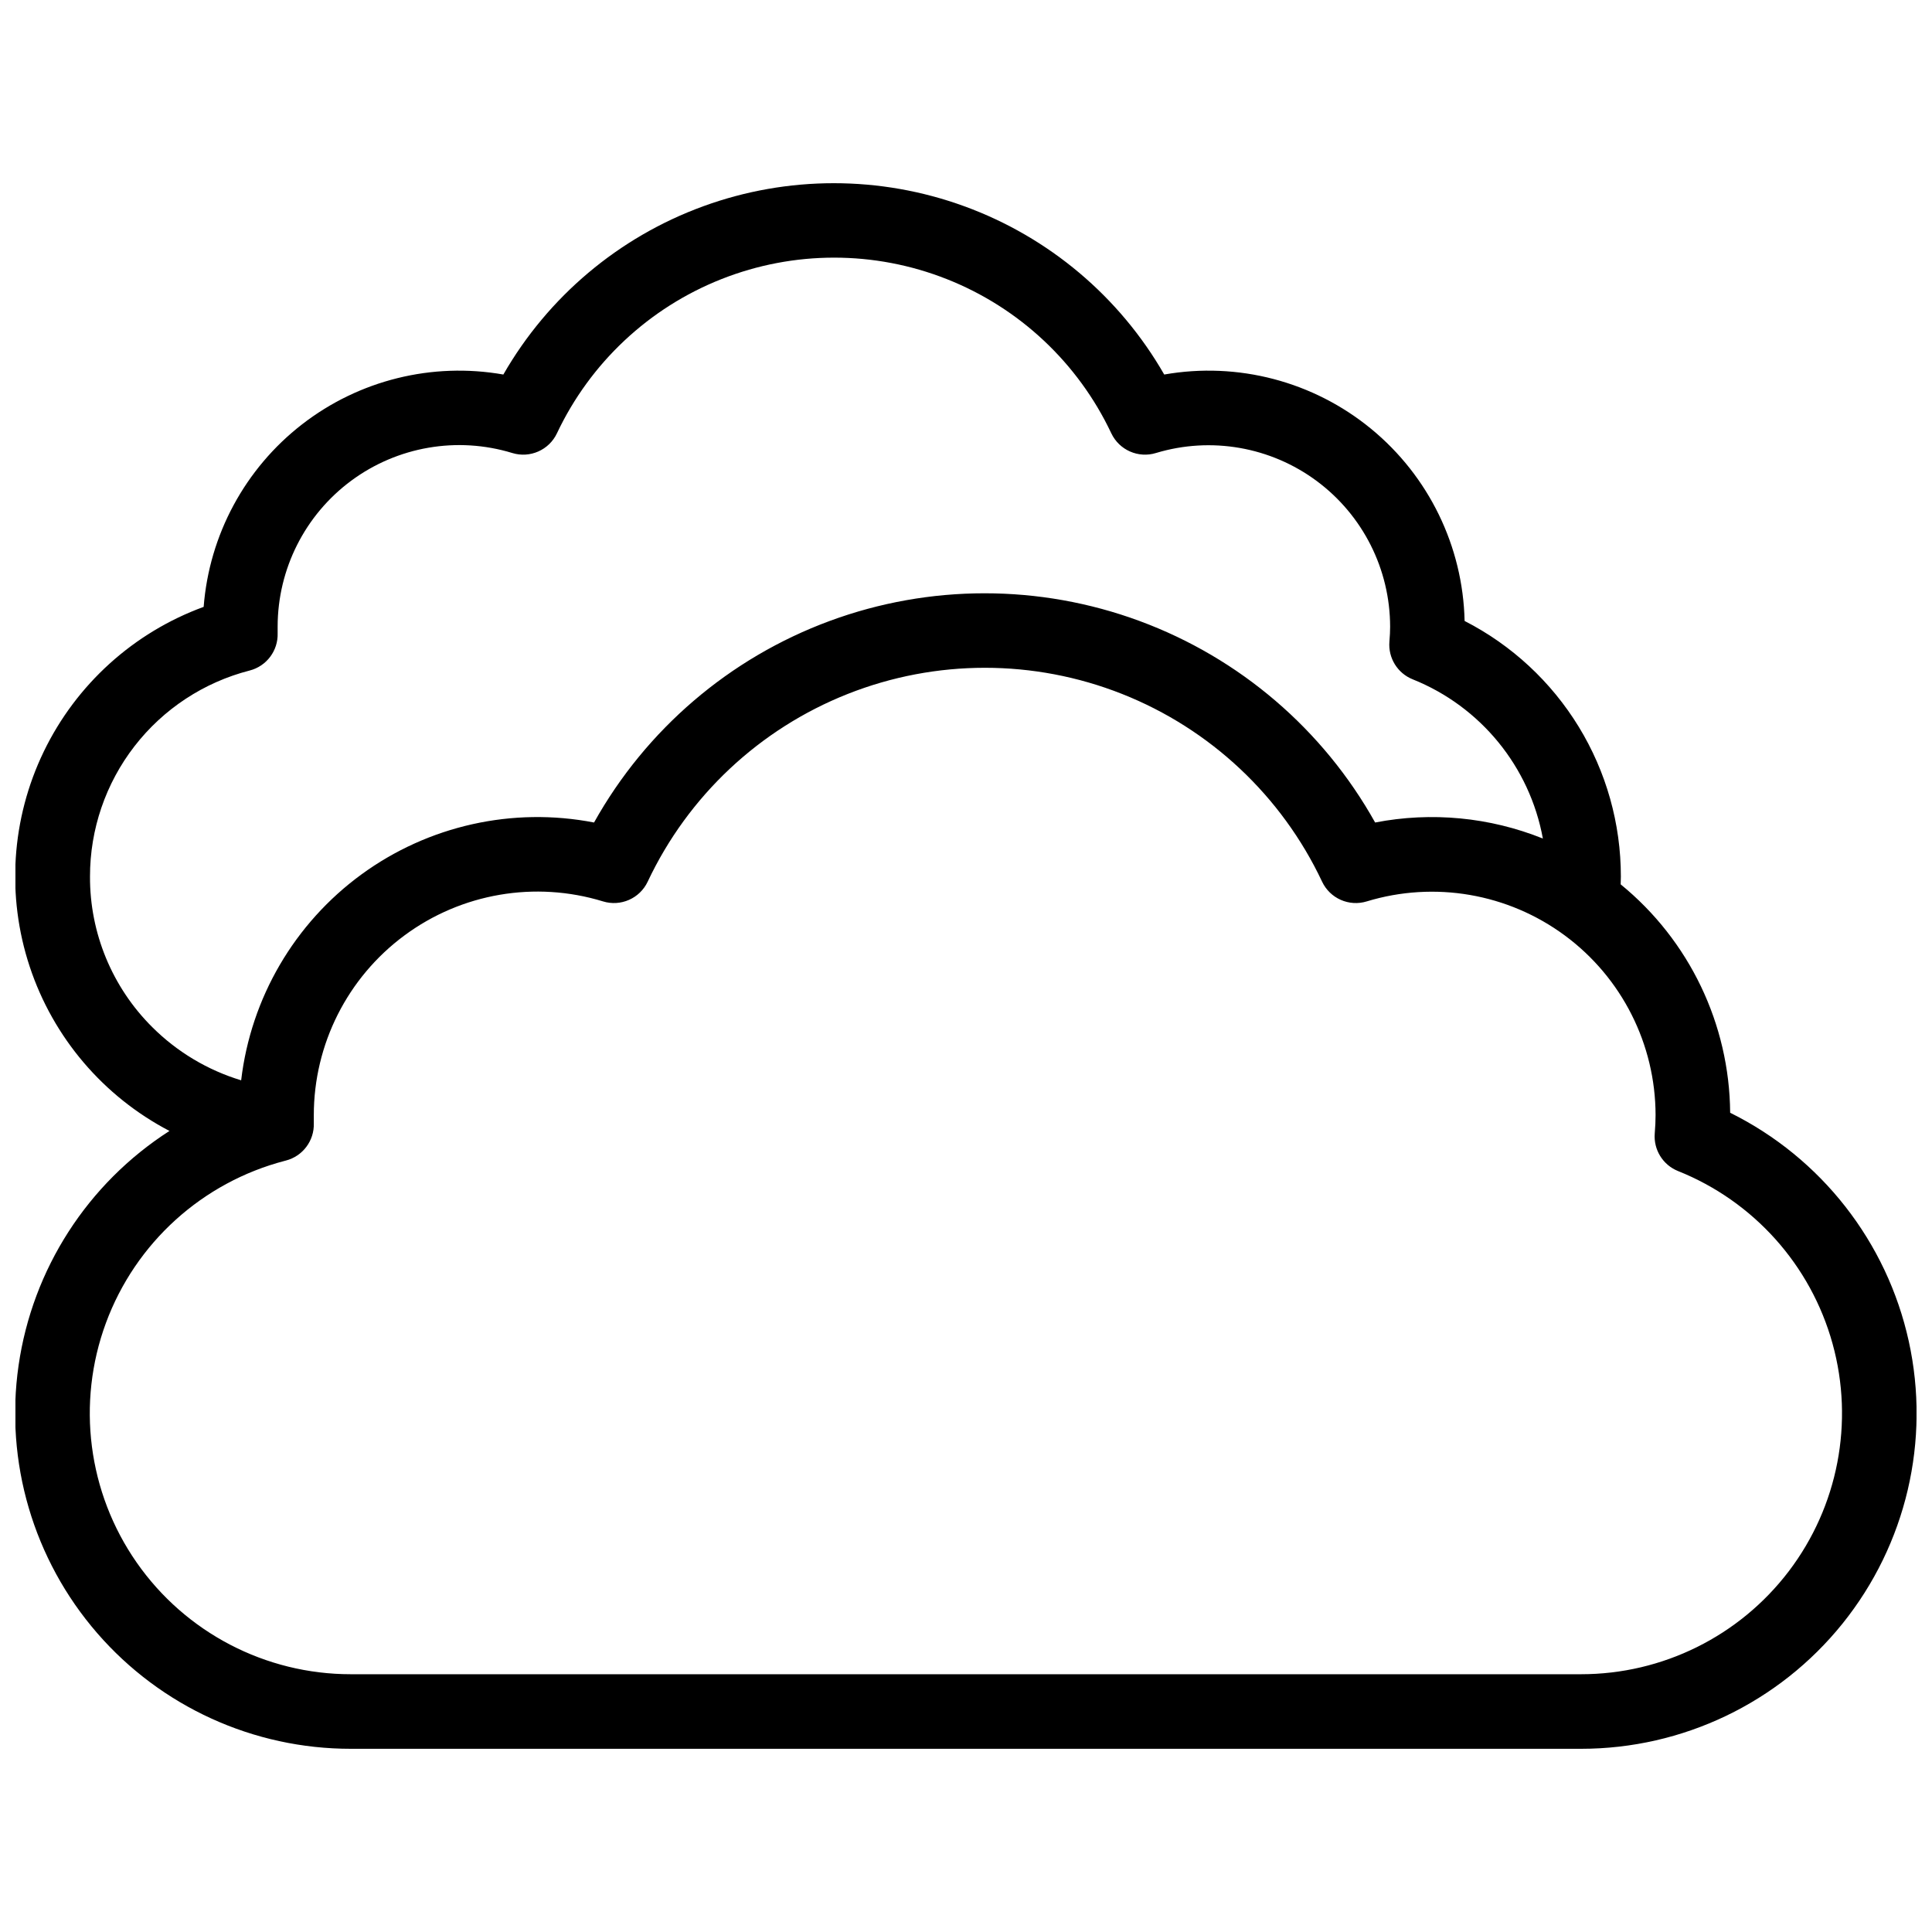 <?xml version="1.0" encoding="UTF-8"?>
<!-- Uploaded to: SVG Repo, www.svgrepo.com, Generator: SVG Repo Mixer Tools -->
<svg width="800px" height="800px" version="1.1" viewBox="144 144 512 512" xmlns="http://www.w3.org/2000/svg">
 <defs>
  <clipPath id="a">
   <path d="m148.09 192h503.81v416h-503.81z"/>
  </clipPath>
 </defs>
 <g clip-path="url(#a)">
  <path d="m602.51 438.89c-0.184-23.488-10.816-45.676-29.016-60.527 0-0.68 0.051-1.375 0.051-2.066v0.004c0.004-14.012-3.859-27.75-11.168-39.703-7.309-11.949-17.773-21.652-30.242-28.035-0.445-19.785-9.504-38.387-24.801-50.938-15.301-12.555-35.312-17.801-54.805-14.371-11.844-20.637-30.598-36.43-52.953-44.586s-46.871-8.156-69.227 0c-22.355 8.156-41.109 23.949-52.957 44.586-18.848-3.316-38.219 1.477-53.344 13.203-15.125 11.727-24.594 29.293-26.078 48.371-18.57 6.789-33.766 20.539-42.371 38.344-8.602 17.801-9.938 38.25-3.719 57.02 6.219 18.766 19.5 34.375 37.031 43.52-21.723 13.934-36.312 36.617-39.992 62.16-3.676 25.539 3.922 51.418 20.828 70.914s41.445 30.688 67.25 30.664h326c26.938 0.004 52.426-12.203 69.305-33.199 16.879-20.996 23.328-48.508 17.539-74.816-5.789-26.309-23.195-48.574-47.328-60.543zm-434.66-62.602c-0.012-12.504 4.141-24.656 11.797-34.539 7.66-9.887 18.391-16.938 30.504-20.051 4.484-1.145 7.57-5.25 7.426-9.879v-0.543-1.246 0.004c0.02-15.246 7.254-29.578 19.508-38.645 12.254-9.062 28.078-11.789 42.66-7.34 4.703 1.453 9.758-0.777 11.855-5.227 8.812-18.66 24.395-33.266 43.582-40.852 19.191-7.59 40.547-7.59 59.738 0 19.188 7.586 34.773 22.191 43.582 40.852 2.102 4.449 7.156 6.68 11.855 5.227 14.574-4.402 30.371-1.645 42.598 7.43 12.223 9.074 19.434 23.398 19.441 38.621 0 1.156-0.059 2.41-0.188 3.953-0.355 4.32 2.148 8.367 6.172 9.977 17.984 7.203 31.008 23.137 34.496 42.191-14.098-5.664-29.535-7.141-44.453-4.246-13.777-24.672-35.914-43.609-62.422-53.402-26.508-9.793-55.645-9.793-82.152 0-26.508 9.793-48.645 28.73-62.422 53.402-21.574-4.184-43.91 0.809-61.656 13.77-17.742 12.965-29.289 32.727-31.863 54.551-8.895-2.695-16.984-7.535-23.562-14.098-10.617-10.559-16.562-24.934-16.496-39.91zm395.14 211.4h-326c-22.621 0.016-43.824-11.035-56.766-29.594s-15.984-42.27-8.152-63.496c7.832-21.223 25.551-37.273 47.445-42.977 0.074-0.016 0.152-0.035 0.227-0.059 4.481-1.152 7.562-5.258 7.418-9.879v-0.305-1.816-0.004c-0.004-18.797 8.91-36.484 24.023-47.66 15.113-11.18 34.633-14.527 52.605-9.023 4.703 1.453 9.758-0.773 11.855-5.227 10.703-22.719 29.66-40.504 53.012-49.746 23.352-9.242 49.348-9.242 72.699 0 23.352 9.242 42.305 27.027 53.012 49.746 2.098 4.453 7.152 6.68 11.855 5.227 17.949-5.461 37.426-2.098 52.508 9.062 15.082 11.164 23.988 28.809 24.012 47.57 0 1.473-0.07 3.062-0.219 4.871-0.344 4.301 2.144 8.332 6.144 9.949 20.059 8.016 35.219 24.945 40.98 45.766 5.762 20.816 1.465 43.133-11.617 60.324-13.082 17.188-33.445 27.277-55.047 27.27z"/>
 </g>
</svg>